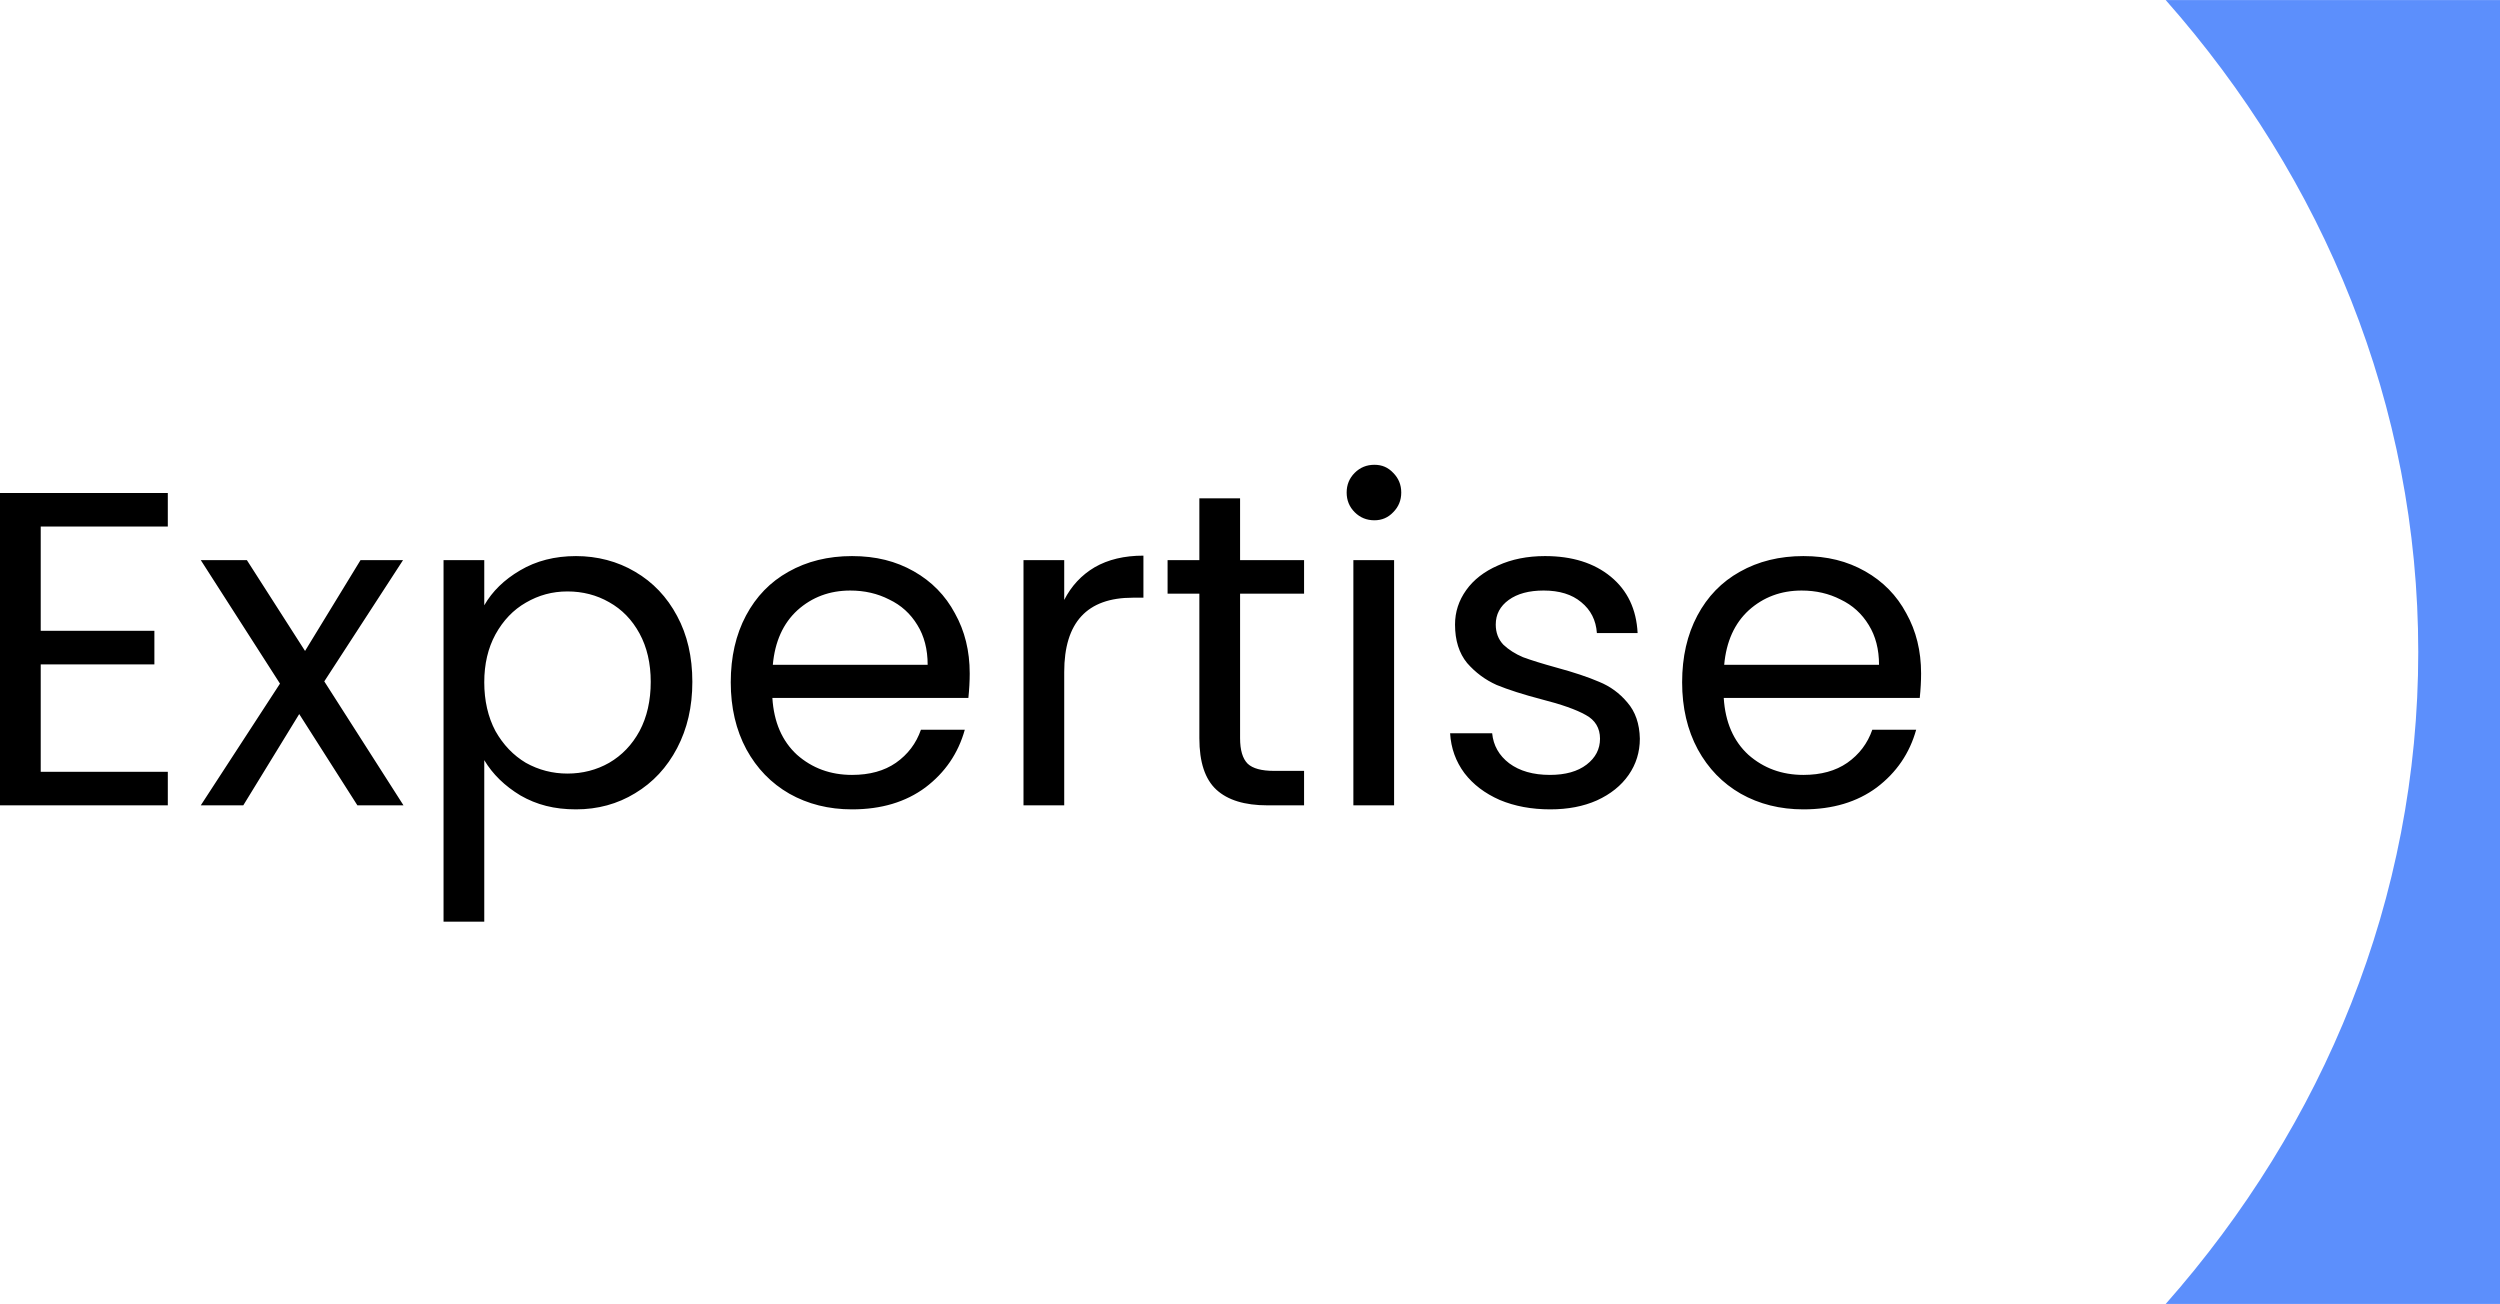 <svg xmlns="http://www.w3.org/2000/svg" id="Livello_1" data-name="Livello 1" viewBox="0 0 335.2 174.83"><defs><style>      .cls-1 {        fill: #5c8ffc;      }    </style></defs><path d="M5.46,70.6v13.98h15.24v4.5H5.46v14.4h17.04v4.5H0v-41.88h22.5v4.5H5.46ZM47.92,107.98l-7.8-12.24-7.5,12.24h-5.7l10.62-16.32-10.62-16.56h6.18l7.8,12.18,7.44-12.18h5.7l-10.56,16.26,10.62,16.62h-6.18ZM64.93,81.16c1.08-1.88,2.68-3.44,4.8-4.68,2.16-1.28,4.66-1.92,7.5-1.92s5.56.7,7.92,2.1c2.4,1.4,4.28,3.38,5.64,5.94,1.36,2.52,2.04,5.46,2.04,8.82s-.68,6.28-2.04,8.88-3.24,4.62-5.64,6.06c-2.36,1.44-5,2.16-7.92,2.16s-5.28-.62-7.44-1.86c-2.12-1.28-3.74-2.86-4.86-4.74v21.66h-5.46v-48.48h5.46v6.06ZM87.25,91.42c0-2.48-.5-4.64-1.5-6.48-1-1.84-2.36-3.24-4.08-4.2-1.68-.96-3.54-1.44-5.58-1.44s-3.86.5-5.58,1.5c-1.68.96-3.04,2.38-4.08,4.26-1,1.84-1.5,3.98-1.5,6.42s.5,4.66,1.5,6.54c1.04,1.84,2.4,3.26,4.08,4.26,1.72.96,3.58,1.44,5.58,1.44s3.9-.48,5.58-1.44c1.72-1,3.08-2.42,4.08-4.26,1-1.88,1.5-4.08,1.5-6.6ZM130.02,90.28c0,1.04-.06,2.14-.18,3.3h-26.28c.2,3.24,1.3,5.78,3.3,7.62,2.04,1.8,4.5,2.7,7.38,2.7,2.36,0,4.32-.54,5.88-1.62,1.6-1.12,2.72-2.6,3.36-4.44h5.88c-.88,3.16-2.64,5.74-5.28,7.74-2.64,1.96-5.92,2.94-9.84,2.94-3.12,0-5.92-.7-8.4-2.1-2.44-1.4-4.36-3.38-5.76-5.94-1.4-2.6-2.1-5.6-2.1-9s.68-6.38,2.04-8.94c1.36-2.56,3.26-4.52,5.7-5.88,2.48-1.4,5.32-2.1,8.52-2.1s5.88.68,8.28,2.04c2.4,1.36,4.24,3.24,5.52,5.64,1.32,2.36,1.98,5.04,1.98,8.04ZM124.38,89.14c0-2.08-.46-3.86-1.38-5.34-.92-1.52-2.18-2.66-3.78-3.42-1.56-.8-3.3-1.2-5.22-1.2-2.76,0-5.12.88-7.08,2.64-1.92,1.76-3.02,4.2-3.3,7.32h20.76ZM142.69,80.44c.96-1.88,2.32-3.34,4.08-4.38,1.8-1.04,3.98-1.56,6.54-1.56v5.64h-1.44c-6.12,0-9.18,3.32-9.18,9.96v17.88h-5.46v-32.88h5.46v5.34ZM166.27,79.6v19.38c0,1.6.34,2.74,1.02,3.42.68.64,1.86.96,3.54.96h4.02v4.62h-4.92c-3.04,0-5.32-.7-6.84-2.1s-2.28-3.7-2.28-6.9v-19.38h-4.26v-4.5h4.26v-8.28h5.46v8.28h8.58v4.5h-8.58ZM184.28,69.76c-1.04,0-1.92-.36-2.64-1.08-.72-.72-1.08-1.6-1.08-2.64s.36-1.92,1.08-2.64c.72-.72,1.6-1.08,2.64-1.08s1.84.36,2.52,1.08c.72.72,1.08,1.6,1.08,2.64s-.36,1.92-1.08,2.64c-.68.72-1.52,1.08-2.52,1.08ZM186.92,75.1v32.88h-5.46v-32.88h5.46ZM207.87,108.52c-2.52,0-4.78-.42-6.78-1.26-2-.88-3.58-2.08-4.74-3.6-1.16-1.56-1.8-3.34-1.92-5.34h5.64c.16,1.64.92,2.98,2.28,4.02,1.4,1.04,3.22,1.56,5.46,1.56,2.08,0,3.72-.46,4.92-1.38,1.2-.92,1.8-2.08,1.8-3.48s-.64-2.5-1.92-3.18c-1.28-.72-3.26-1.42-5.94-2.1-2.44-.64-4.44-1.28-6-1.92-1.52-.68-2.84-1.66-3.96-2.94-1.08-1.32-1.62-3.04-1.62-5.16,0-1.68.5-3.22,1.5-4.62s2.42-2.5,4.26-3.3c1.84-.84,3.94-1.26,6.3-1.26,3.64,0,6.58.92,8.82,2.76,2.24,1.84,3.44,4.36,3.6,7.56h-5.46c-.12-1.72-.82-3.1-2.1-4.14-1.24-1.04-2.92-1.56-5.04-1.56-1.96,0-3.52.42-4.68,1.26-1.16.84-1.74,1.94-1.74,3.3,0,1.08.34,1.98,1.02,2.7.72.68,1.6,1.24,2.64,1.68,1.08.4,2.56.86,4.44,1.38,2.36.64,4.28,1.28,5.76,1.92,1.48.6,2.74,1.52,3.78,2.76,1.08,1.24,1.64,2.86,1.68,4.86,0,1.8-.5,3.42-1.5,4.86-1,1.44-2.42,2.58-4.26,3.42-1.8.8-3.88,1.2-6.24,1.2ZM257.58,90.28c0,1.04-.06,2.14-.18,3.3h-26.28c.2,3.24,1.3,5.78,3.3,7.62,2.04,1.8,4.5,2.7,7.38,2.7,2.36,0,4.32-.54,5.88-1.62,1.6-1.12,2.72-2.6,3.36-4.44h5.88c-.88,3.16-2.64,5.74-5.28,7.74-2.64,1.96-5.92,2.94-9.84,2.94-3.12,0-5.92-.7-8.4-2.1-2.44-1.4-4.36-3.38-5.76-5.94-1.4-2.6-2.1-5.6-2.1-9s.68-6.38,2.04-8.94c1.36-2.56,3.26-4.52,5.7-5.88,2.48-1.4,5.32-2.1,8.52-2.1s5.88.68,8.28,2.04,4.24,3.24,5.52,5.64c1.32,2.36,1.98,5.04,1.98,8.04ZM251.94,89.14c0-2.08-.46-3.86-1.38-5.34-.92-1.52-2.18-2.66-3.78-3.42-1.56-.8-3.3-1.2-5.22-1.2-2.76,0-5.12.88-7.08,2.64-1.92,1.76-3.02,4.2-3.3,7.32h20.76Z"></path><path class="cls-1" d="M290.38.01h44.82s0,174.82,0,174.82h-44.82c21.18-23.98,33.86-54.34,33.86-87.41S311.56,23.98,290.38.01Z"></path></svg>